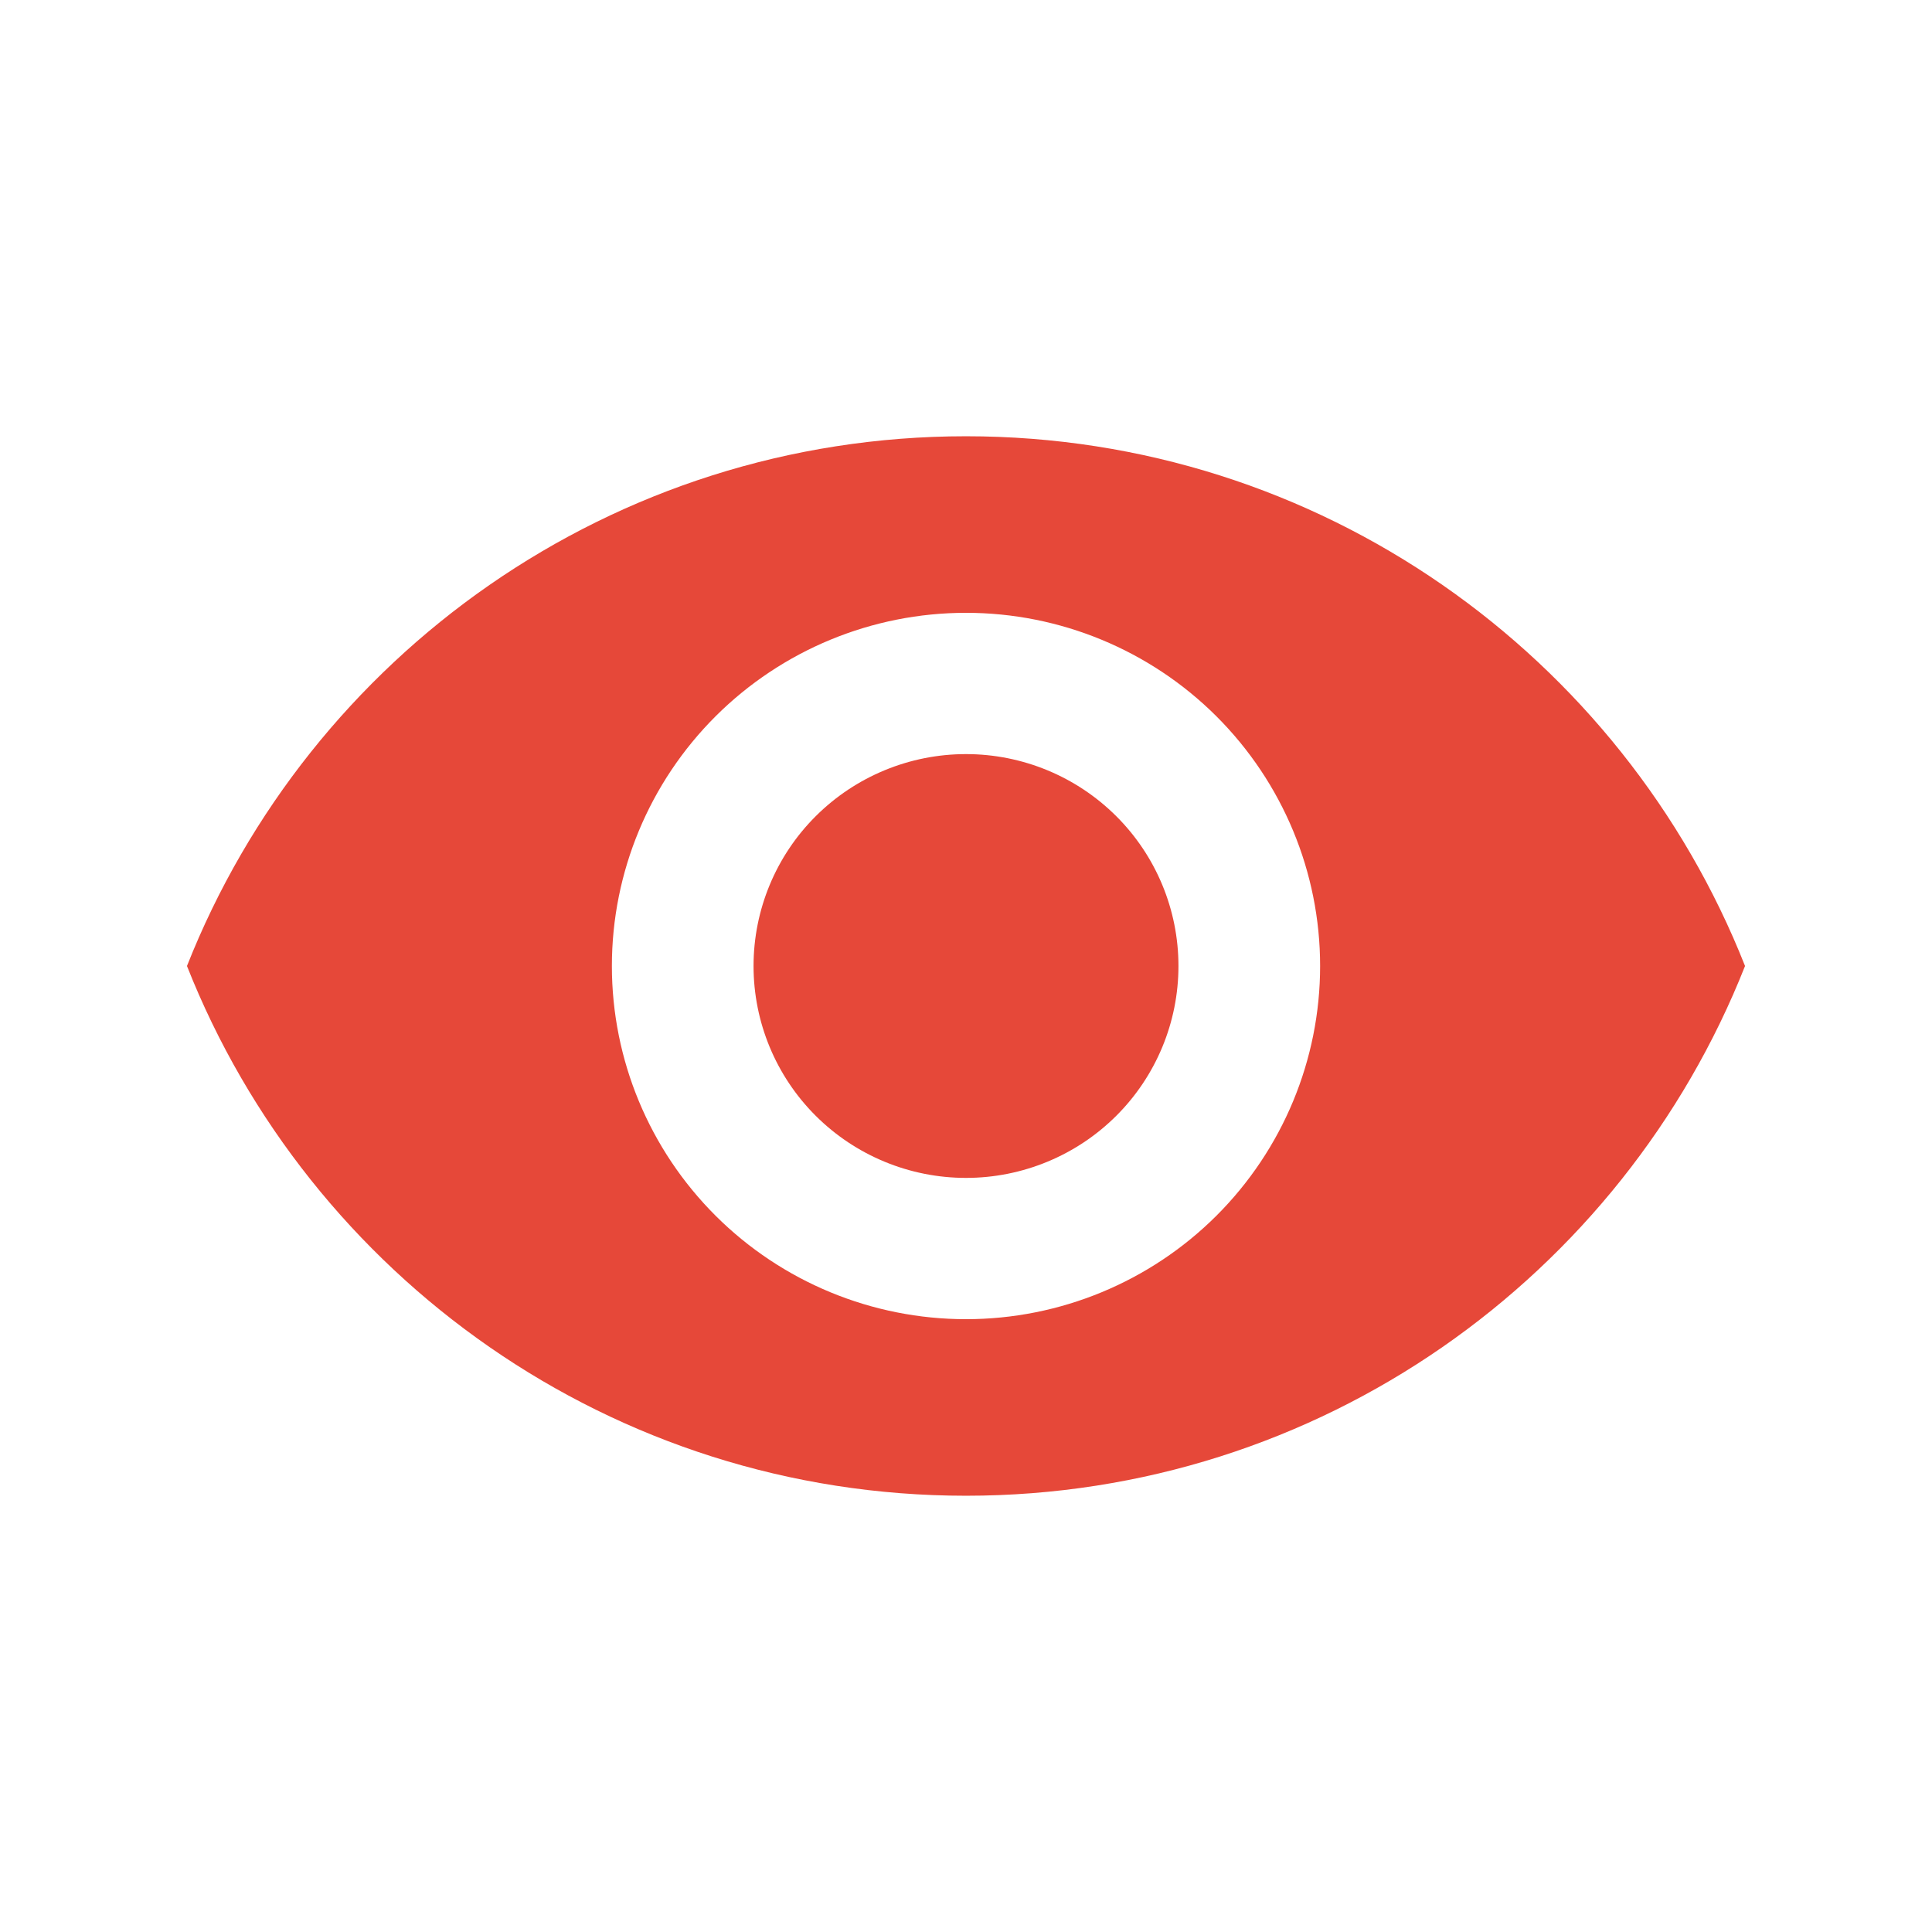 <svg width="31" height="31" viewBox="0 0 31 31" fill="none" xmlns="http://www.w3.org/2000/svg">
<path d="M15.5 12.1C14.596 12.1 13.729 12.458 13.089 13.096C12.45 13.733 12.091 14.598 12.091 15.5C12.091 16.402 12.45 17.267 13.089 17.904C13.729 18.542 14.596 18.9 15.5 18.9C16.404 18.9 17.271 18.542 17.911 17.904C18.55 17.267 18.909 16.402 18.909 15.5C18.909 14.598 18.55 13.733 17.911 13.096C17.271 12.458 16.404 12.1 15.5 12.1ZM15.5 21.167C13.993 21.167 12.548 20.57 11.482 19.507C10.417 18.444 9.818 17.003 9.818 15.5C9.818 13.997 10.417 12.556 11.482 11.493C12.548 10.43 13.993 9.833 15.5 9.833C17.007 9.833 18.452 10.43 19.518 11.493C20.583 12.556 21.182 13.997 21.182 15.5C21.182 17.003 20.583 18.444 19.518 19.507C18.452 20.57 17.007 21.167 15.5 21.167ZM15.5 7C9.818 7 4.966 10.525 3 15.5C4.966 20.475 9.818 24 15.5 24C21.182 24 26.034 20.475 28 15.5C26.034 10.525 21.182 7 15.5 7Z" fill="#E64839"/>
</svg>